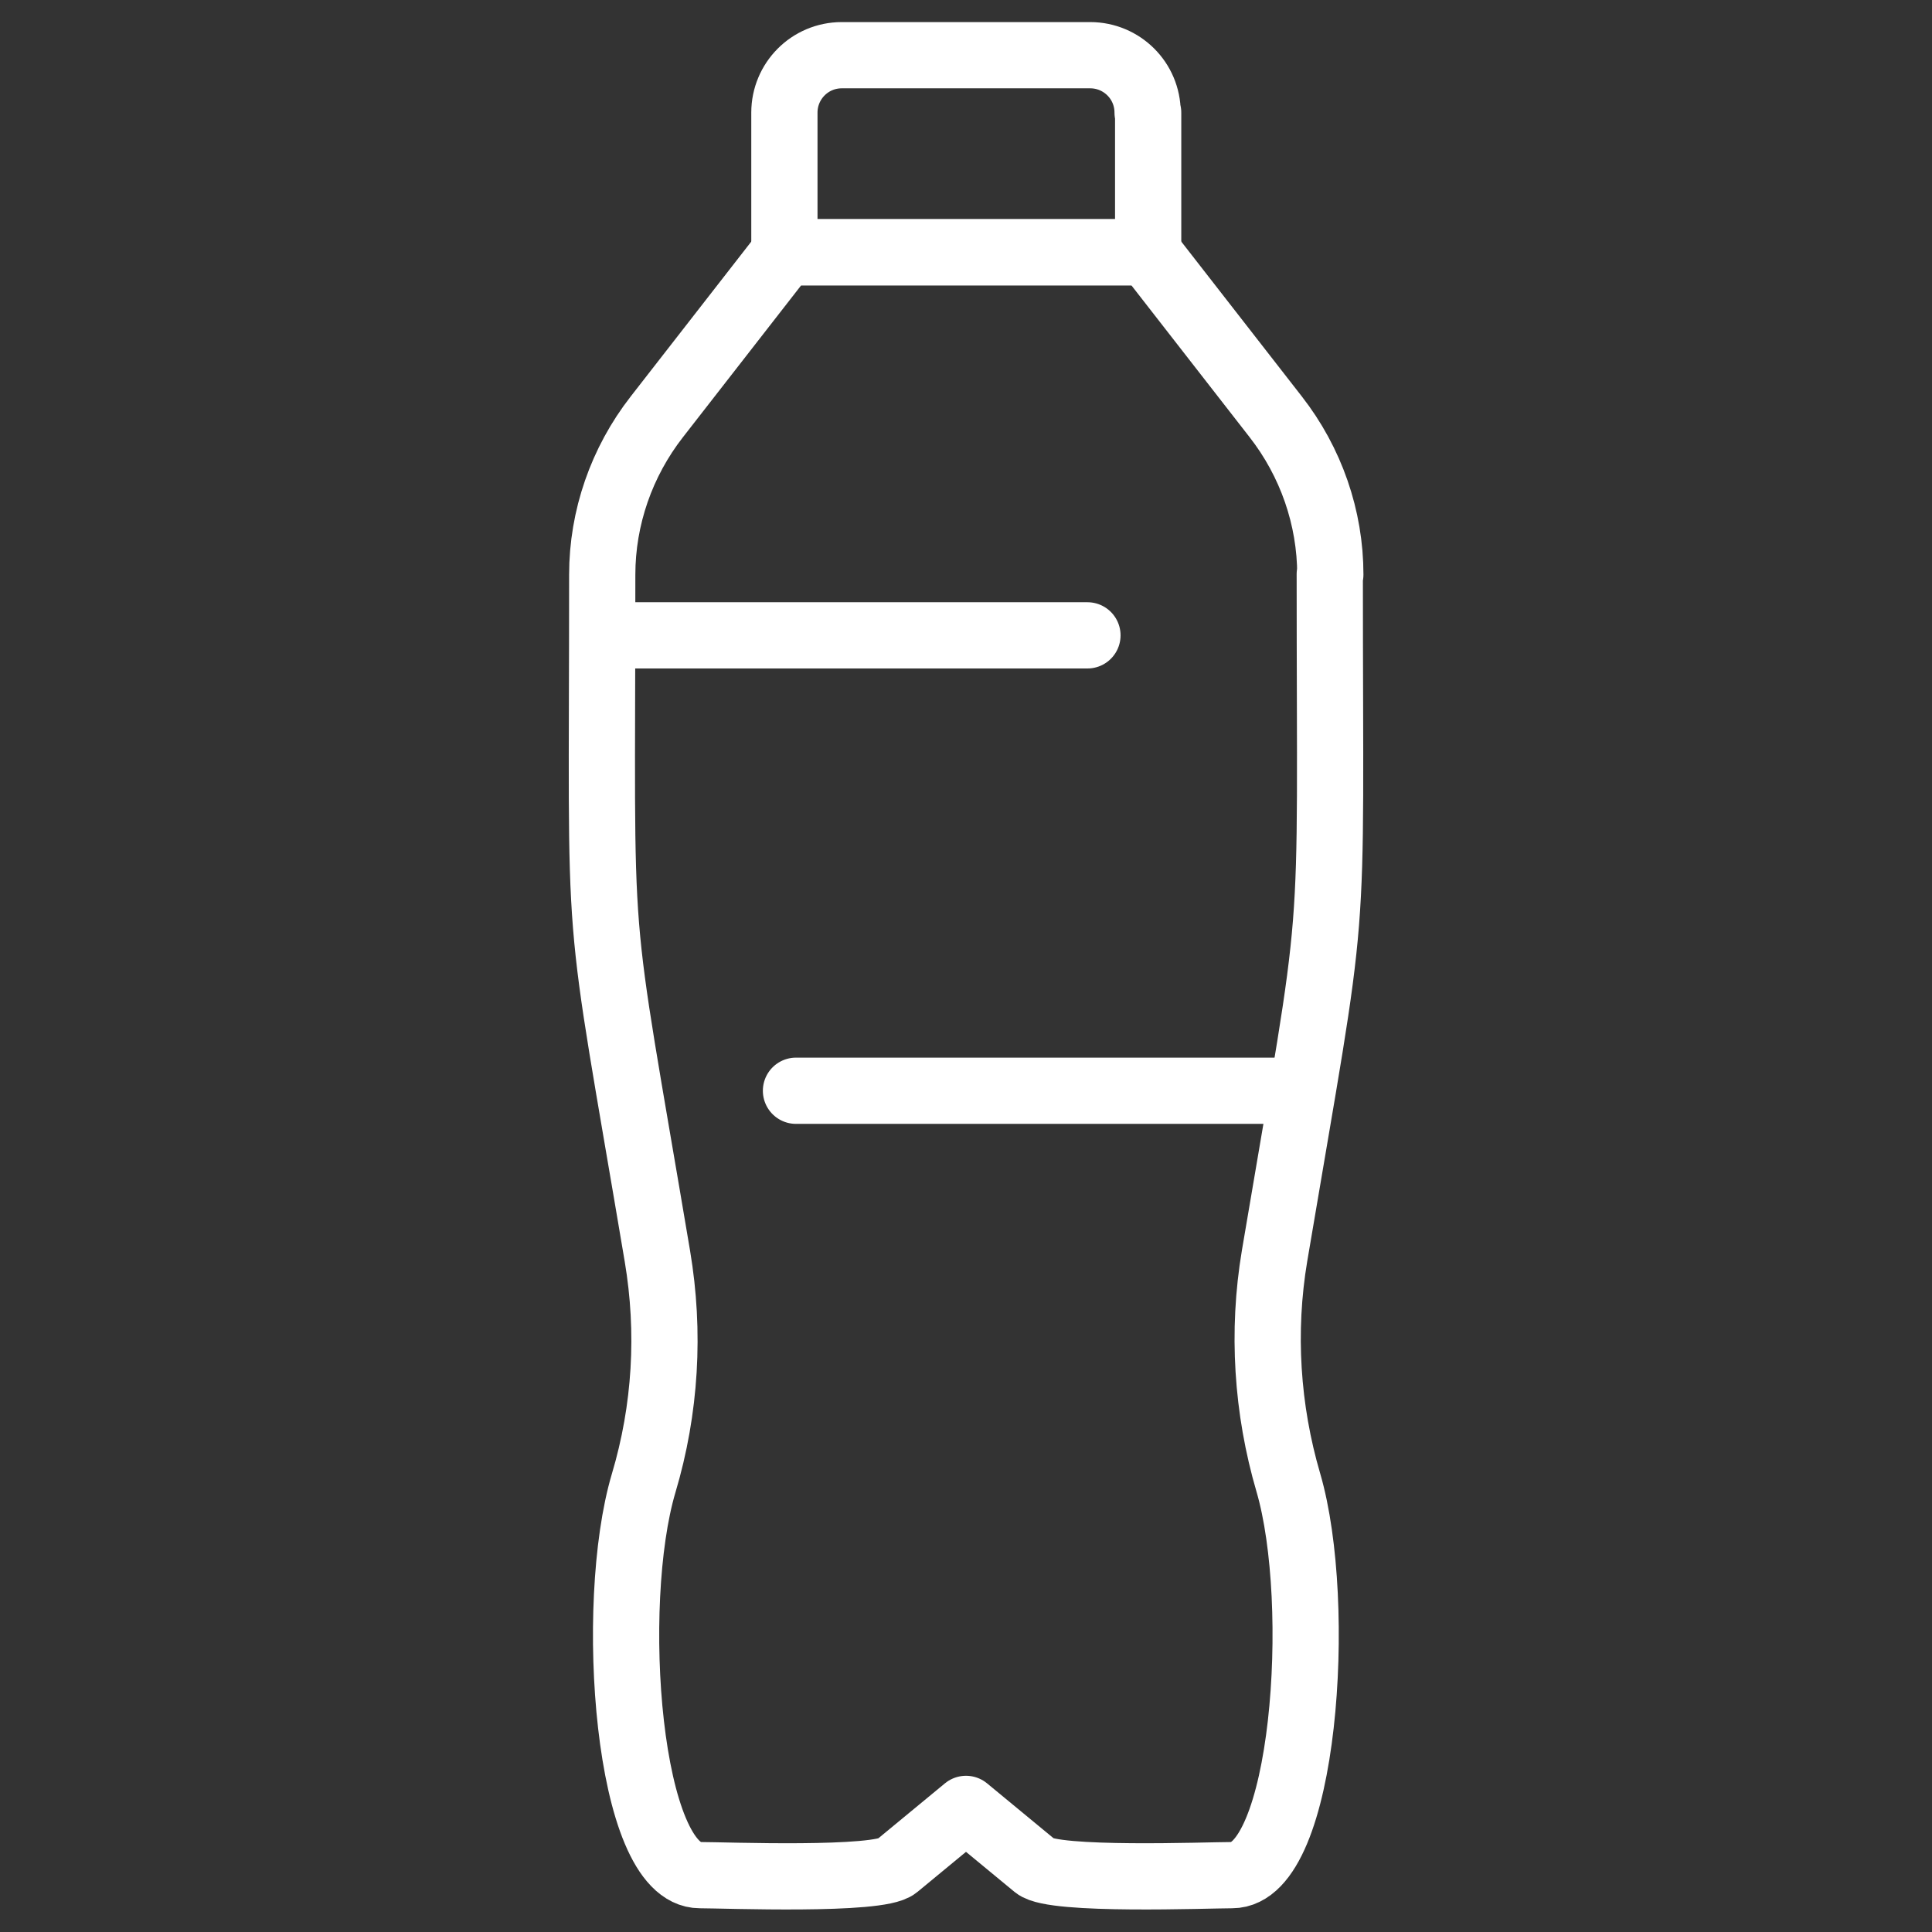 <?xml version="1.0" encoding="UTF-8"?><svg id="Plast" xmlns="http://www.w3.org/2000/svg" viewBox="0 0 35 35"><rect x="0" y="0" width="35" height="35" fill="#333333" stroke="none"/><defs><style>.cls-1,.cls-2,.cls-3{fill:none;}.cls-1,.cls-3{stroke:#fff;stroke-linejoin:round;stroke-width:1.2px;}.cls-3{stroke-linecap:round;}</style></defs><path class="cls-1" d="m20.79,2.04c0-.58-.47-1.04-1.04-1.04h-4.5c-.58,0-1.04.47-1.04,1.04v2.53h6.59v-2.53Z"/><path class="cls-1" d="m24.1,10.41c0-1.03-.35-2.04-.99-2.86l-2.32-2.98h-6.57l-2.32,2.98c-.64.82-.99,1.83-.99,2.86,0,7.32-.15,5.52,1,12.35.23,1.37.15,2.77-.25,4.11-.65,2.19-.3,7.1,1.02,7.1.45,0,3.24.11,3.56-.16l1.26-1.04,1.26,1.04c.33.27,3.11.16,3.56.16,1.32,0,1.66-4.92,1.02-7.11-.39-1.33-.48-2.74-.25-4.11,1.15-6.82,1-5.14,1-12.35Z"/><line class="cls-3" x1="11.35" y1="11.51" x2="19.7" y2="11.51"/><line class="cls-3" x1="14.42" y1="19.76" x2="23.11" y2="19.76"/><rect class="cls-2" width="35" height="35"/></svg>